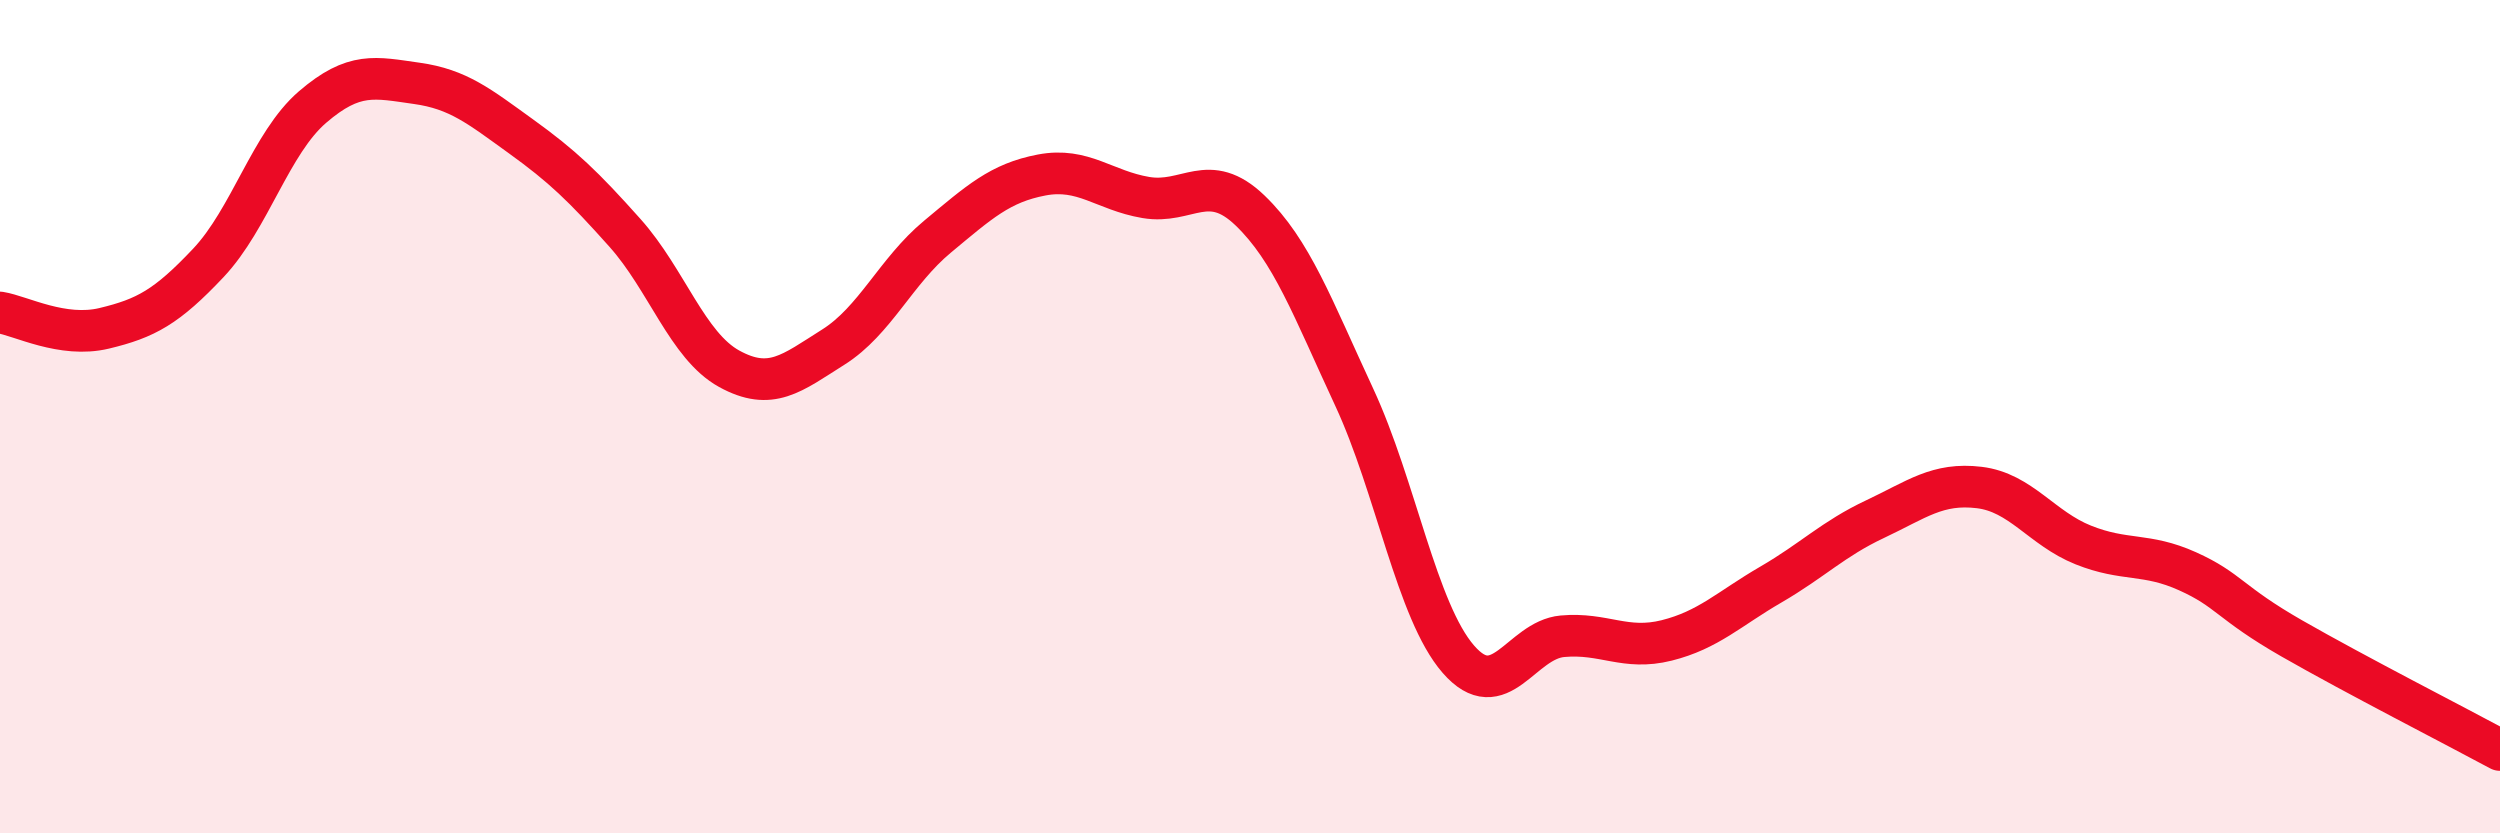 
    <svg width="60" height="20" viewBox="0 0 60 20" xmlns="http://www.w3.org/2000/svg">
      <path
        d="M 0,7.5 C 0.5,7.58 1.5,8.12 2.5,7.88 C 3.5,7.64 4,7.37 5,6.31 C 6,5.25 6.5,3.43 7.5,2.57 C 8.5,1.71 9,1.86 10,2 C 11,2.14 11.5,2.55 12.5,3.27 C 13.5,3.99 14,4.47 15,5.59 C 16,6.71 16.5,8.3 17.5,8.85 C 18.5,9.4 19,8.96 20,8.33 C 21,7.7 21.5,6.51 22.5,5.68 C 23.5,4.85 24,4.39 25,4.2 C 26,4.01 26.5,4.57 27.5,4.74 C 28.5,4.91 29,4.09 30,5.05 C 31,6.01 31.5,7.38 32.5,9.53 C 33.5,11.68 34,14.67 35,15.82 C 36,16.97 36.5,15.36 37.5,15.27 C 38.5,15.18 39,15.62 40,15.37 C 41,15.12 41.5,14.61 42.5,14.03 C 43.5,13.45 44,12.93 45,12.46 C 46,11.99 46.5,11.58 47.5,11.7 C 48.5,11.82 49,12.68 50,13.08 C 51,13.48 51.5,13.26 52.5,13.71 C 53.5,14.16 53.5,14.46 55,15.32 C 56.5,16.18 59,17.46 60,18L60 20L0 20Z"
        fill="#EB0A25"
        opacity="0.1"
        stroke-linecap="round"
        stroke-linejoin="round"
      />
      <path
        d="M 0,7.5 C 0.5,7.58 1.5,8.12 2.5,7.88 C 3.5,7.64 4,7.37 5,6.31 C 6,5.25 6.5,3.43 7.5,2.57 C 8.5,1.71 9,1.86 10,2 C 11,2.14 11.5,2.55 12.5,3.27 C 13.5,3.99 14,4.47 15,5.59 C 16,6.71 16.5,8.3 17.5,8.85 C 18.5,9.4 19,8.96 20,8.33 C 21,7.7 21.5,6.51 22.5,5.68 C 23.5,4.85 24,4.39 25,4.2 C 26,4.01 26.5,4.57 27.5,4.74 C 28.5,4.91 29,4.09 30,5.05 C 31,6.01 31.5,7.38 32.5,9.53 C 33.5,11.68 34,14.67 35,15.82 C 36,16.97 36.5,15.36 37.5,15.27 C 38.5,15.18 39,15.62 40,15.37 C 41,15.12 41.5,14.61 42.5,14.03 C 43.5,13.45 44,12.93 45,12.46 C 46,11.99 46.5,11.58 47.5,11.7 C 48.5,11.82 49,12.68 50,13.08 C 51,13.48 51.5,13.26 52.5,13.71 C 53.5,14.16 53.5,14.46 55,15.32 C 56.5,16.18 59,17.46 60,18"
        stroke="#EB0A25"
        stroke-width="1"
        fill="none"
        stroke-linecap="round"
        stroke-linejoin="round"
      />
    </svg>
  